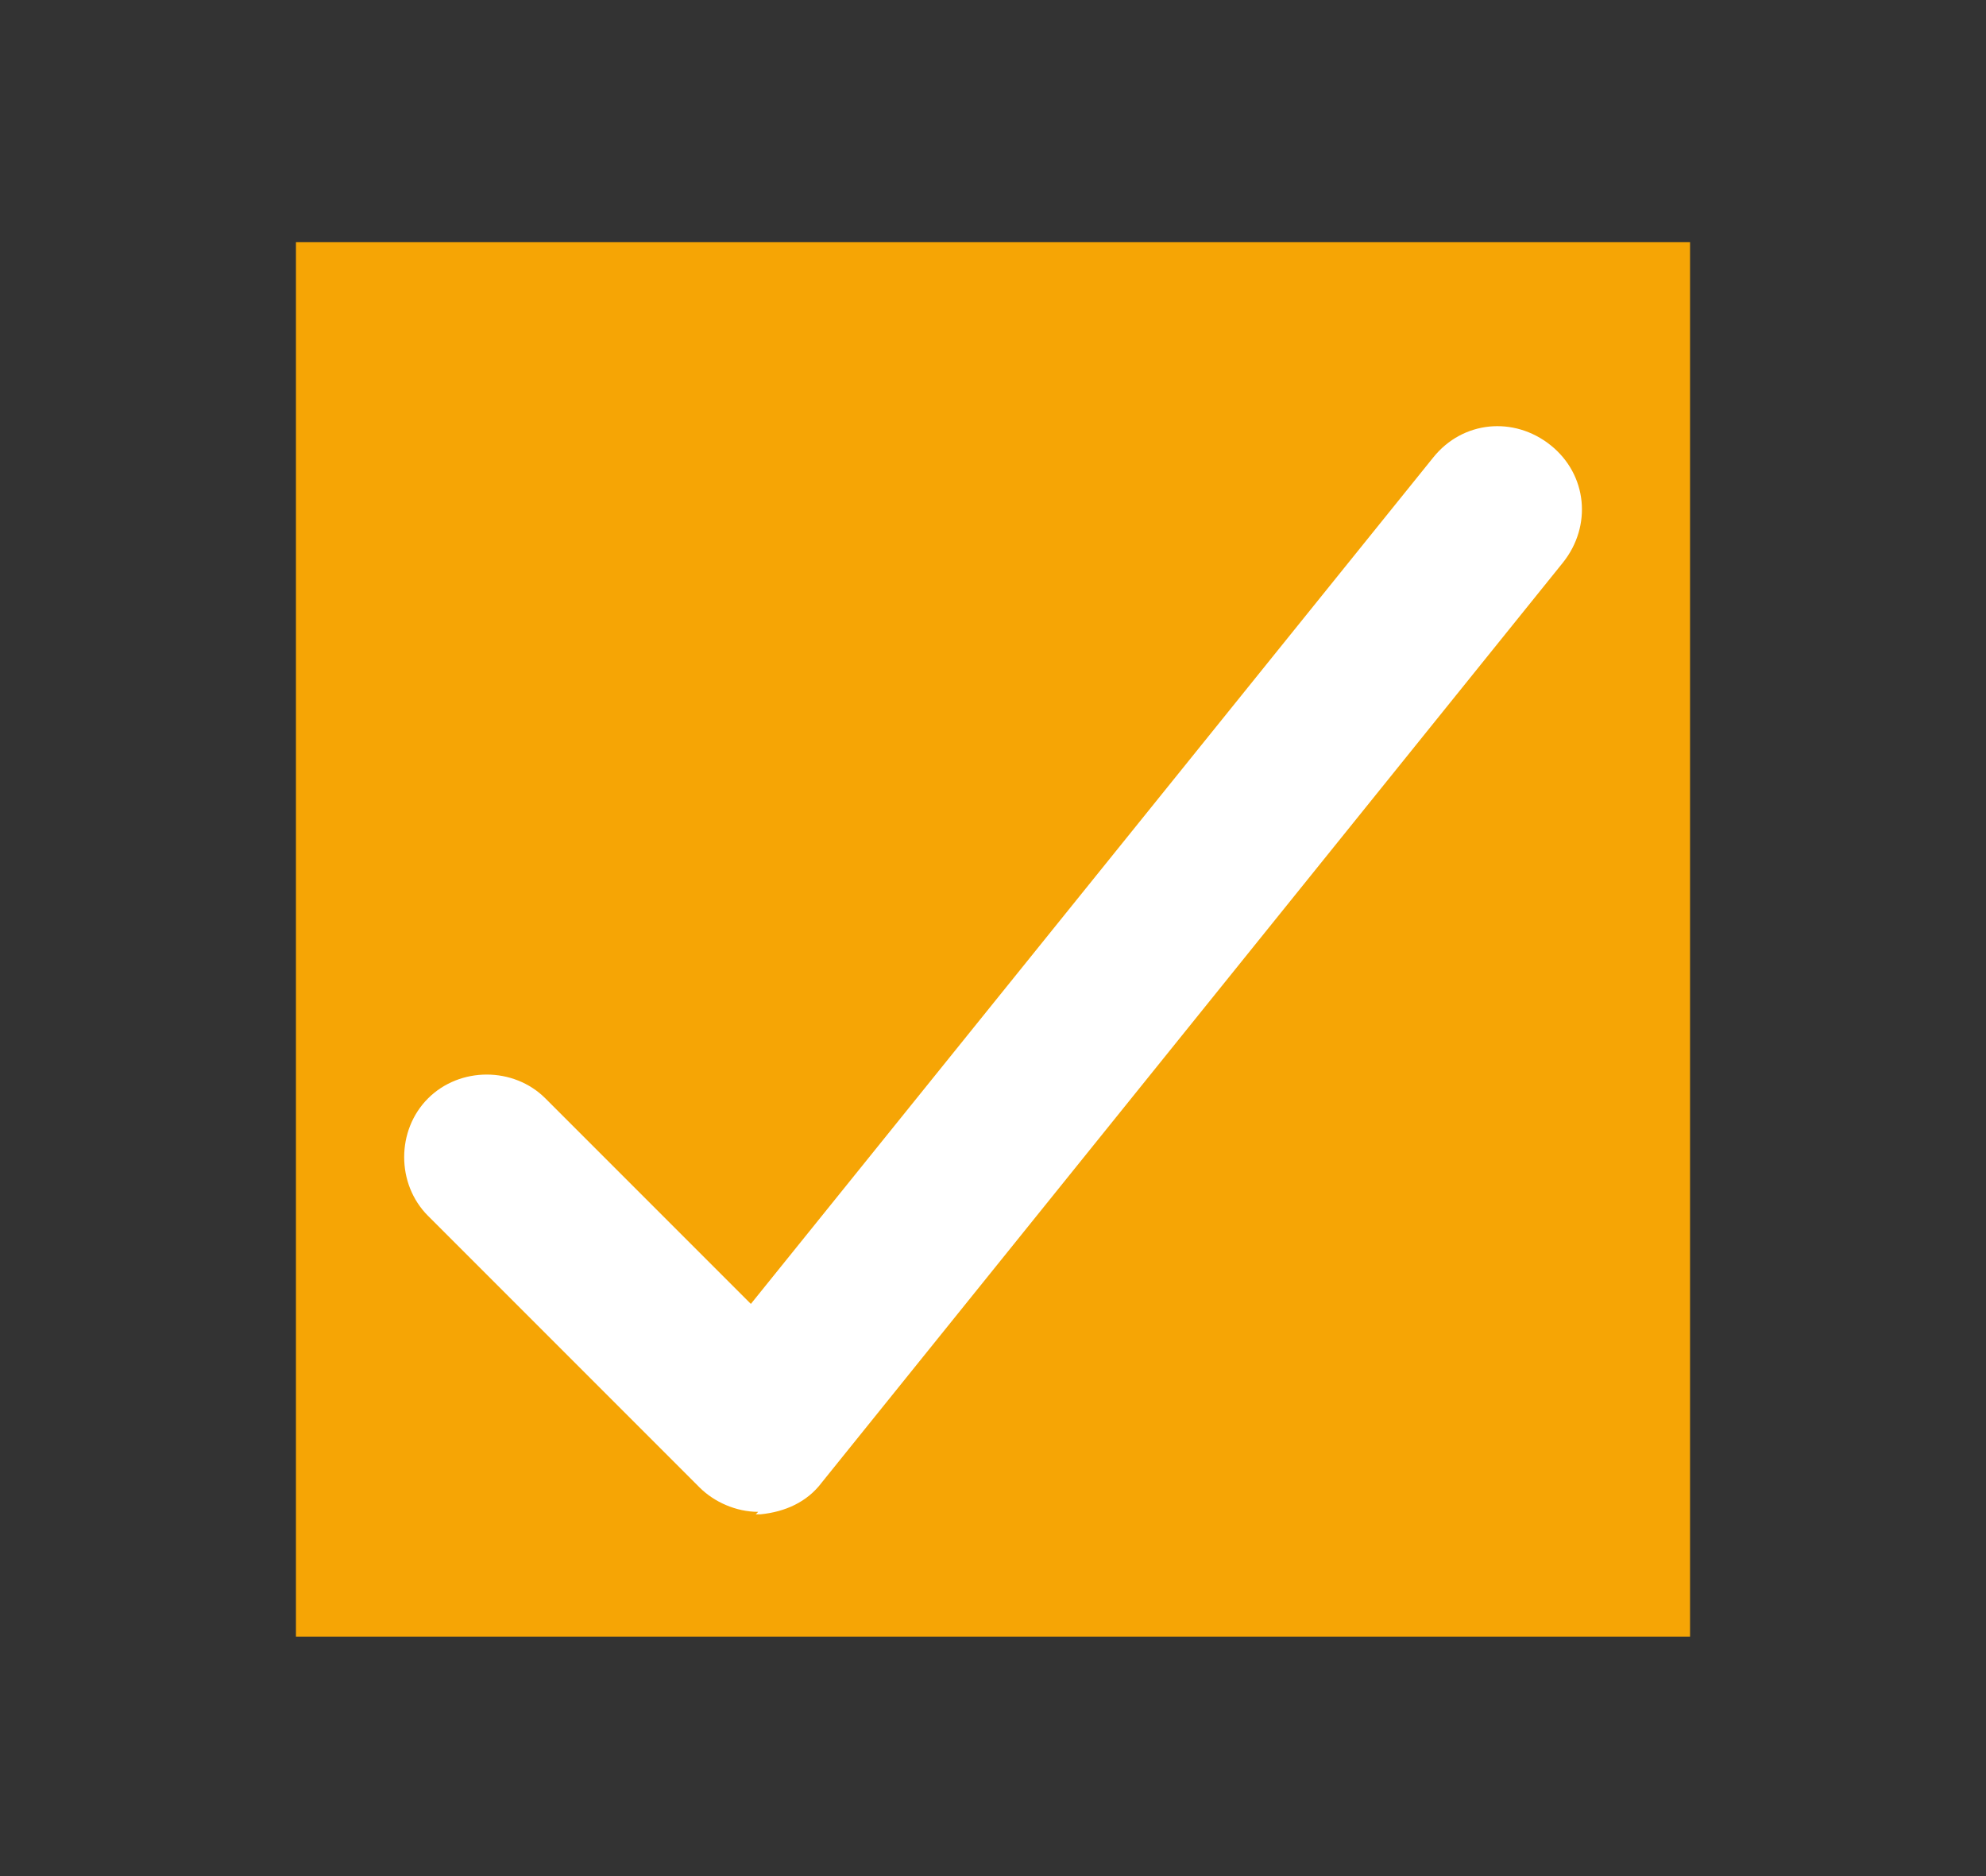 <?xml version="1.0" encoding="UTF-8"?>
<svg id="Warstwa_1" data-name="Warstwa 1" xmlns="http://www.w3.org/2000/svg" version="1.1" viewBox="0 0 81.2 76.7">
  <rect x="0" y="0" width="81.2" height="76.7" fill="#333333" stroke="none"/>
  <defs>
    <style>
      .cls-1 {
        fill: #f6a505;
      }

      .cls-1, .cls-2 {
        stroke-width: 0px;
      }

      .cls-2 {
        fill: #fff;
      }
    </style>
  </defs>
  <rect class="cls-1" x="12.1" y="9.9" width="57" height="57"/>
  <path class="cls-2" d="M31,61.8c-.9,0-1.8-.4-2.4-1l-11.1-11.1c-1.3-1.3-1.3-3.5,0-4.8s3.5-1.3,4.8,0l8.4,8.4,27.9-34.6c1.2-1.5,3.3-1.7,4.8-.5,1.5,1.2,1.7,3.3.5,4.8l-30.3,37.6c-.6.8-1.5,1.2-2.5,1.3,0,0-.1,0-.2,0Z"/>
</svg>